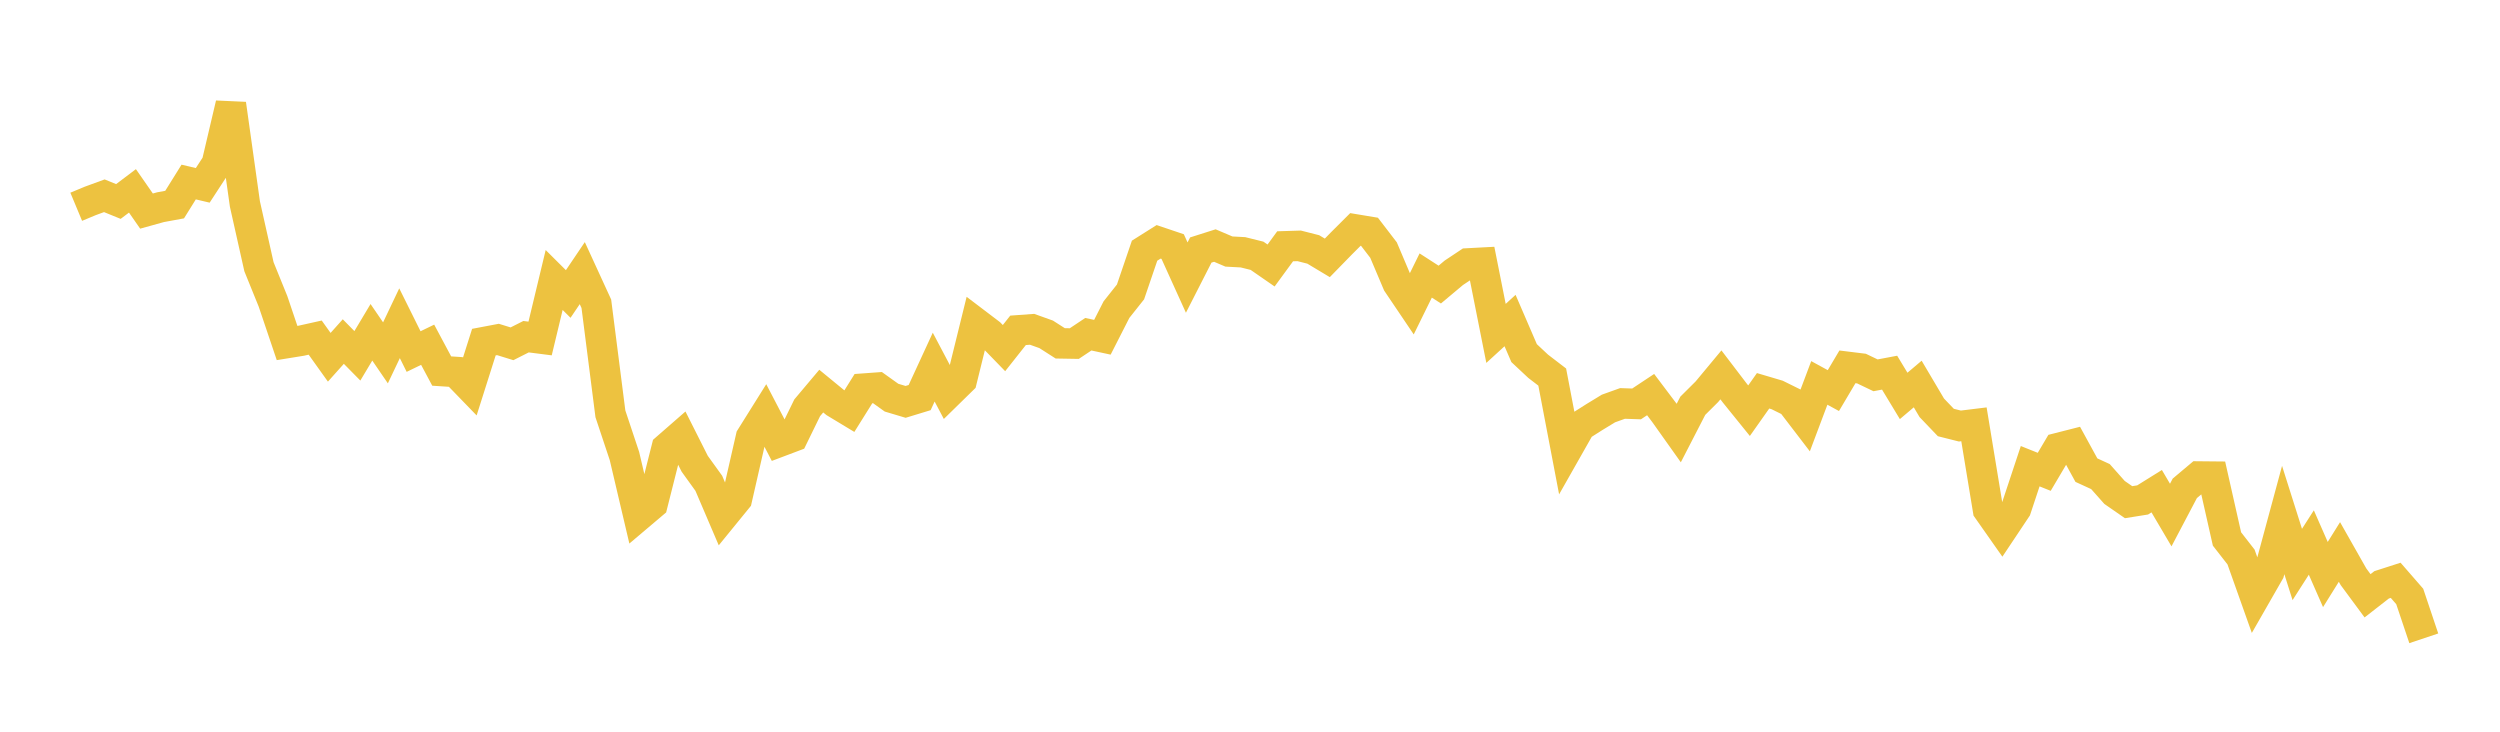 <svg width="164" height="48" xmlns="http://www.w3.org/2000/svg" xmlns:xlink="http://www.w3.org/1999/xlink"><path fill="none" stroke="rgb(237,194,64)" stroke-width="2" d="M5,13.564L5.922,13.18L6.844,12.842L7.766,13.218L8.689,12.521L9.611,13.847L10.533,13.591L11.455,13.421L12.377,11.941L13.299,12.159L14.222,10.743L15.144,6.82L16.066,13.383L16.988,17.498L17.91,19.771L18.832,22.502L19.754,22.353L20.677,22.147L21.599,23.437L22.521,22.406L23.443,23.342L24.365,21.799L25.287,23.147L26.21,21.205L27.132,23.062L28.054,22.615L28.976,24.341L29.898,24.401L30.82,25.353L31.743,22.443L32.665,22.268L33.587,22.553L34.509,22.087L35.431,22.205L36.353,18.367L37.275,19.285L38.198,17.917L39.12,19.926L40.042,27.147L40.964,29.917L41.886,33.839L42.808,33.059L43.731,29.399L44.653,28.595L45.575,30.425L46.497,31.704L47.419,33.86L48.341,32.729L49.263,28.691L50.186,27.216L51.108,28.987L52.03,28.639L52.952,26.751L53.874,25.656L54.796,26.413L55.719,26.97L56.641,25.495L57.563,25.428L58.485,26.087L59.407,26.363L60.329,26.082L61.251,24.082L62.174,25.831L63.096,24.928L64.018,21.187L64.94,21.887L65.862,22.836L66.784,21.67L67.707,21.603L68.629,21.933L69.551,22.523L70.473,22.539L71.395,21.925L72.317,22.124L73.24,20.312L74.162,19.15L75.084,16.445L76.006,15.864L76.928,16.175L77.85,18.21L78.772,16.401L79.695,16.108L80.617,16.501L81.539,16.55L82.461,16.779L83.383,17.417L84.305,16.157L85.228,16.128L86.15,16.363L87.072,16.916L87.994,15.971L88.916,15.051L89.838,15.204L90.76,16.405L91.683,18.583L92.605,19.949L93.527,18.073L94.449,18.668L95.371,17.895L96.293,17.282L97.216,17.233L98.138,21.871L99.06,21.028L99.982,23.165L100.904,24.028L101.826,24.735L102.749,29.57L103.671,27.944L104.593,27.359L105.515,26.797L106.437,26.466L107.359,26.497L108.281,25.885L109.204,27.109L110.126,28.407L111.048,26.617L111.97,25.7L112.892,24.591L113.814,25.8L114.737,26.942L115.659,25.636L116.581,25.909L117.503,26.365L118.425,27.569L119.347,25.119L120.269,25.623L121.192,24.065L122.114,24.179L123.036,24.621L123.958,24.447L124.88,25.972L125.802,25.191L126.725,26.752L127.647,27.716L128.569,27.948L129.491,27.835L130.413,33.436L131.335,34.749L132.257,33.367L133.18,30.583L134.102,30.952L135.024,29.392L135.946,29.157L136.868,30.841L137.79,31.264L138.713,32.304L139.635,32.943L140.557,32.796L141.479,32.222L142.401,33.787L143.323,32.035L144.246,31.259L145.168,31.268L146.09,35.356L147.012,36.54L147.934,39.135L148.856,37.525L149.778,34.114L150.701,37.03L151.623,35.589L152.545,37.689L153.467,36.209L154.389,37.835L155.311,39.084L156.234,38.365L157.156,38.068L158.078,39.127L159,41.873"></path></svg>